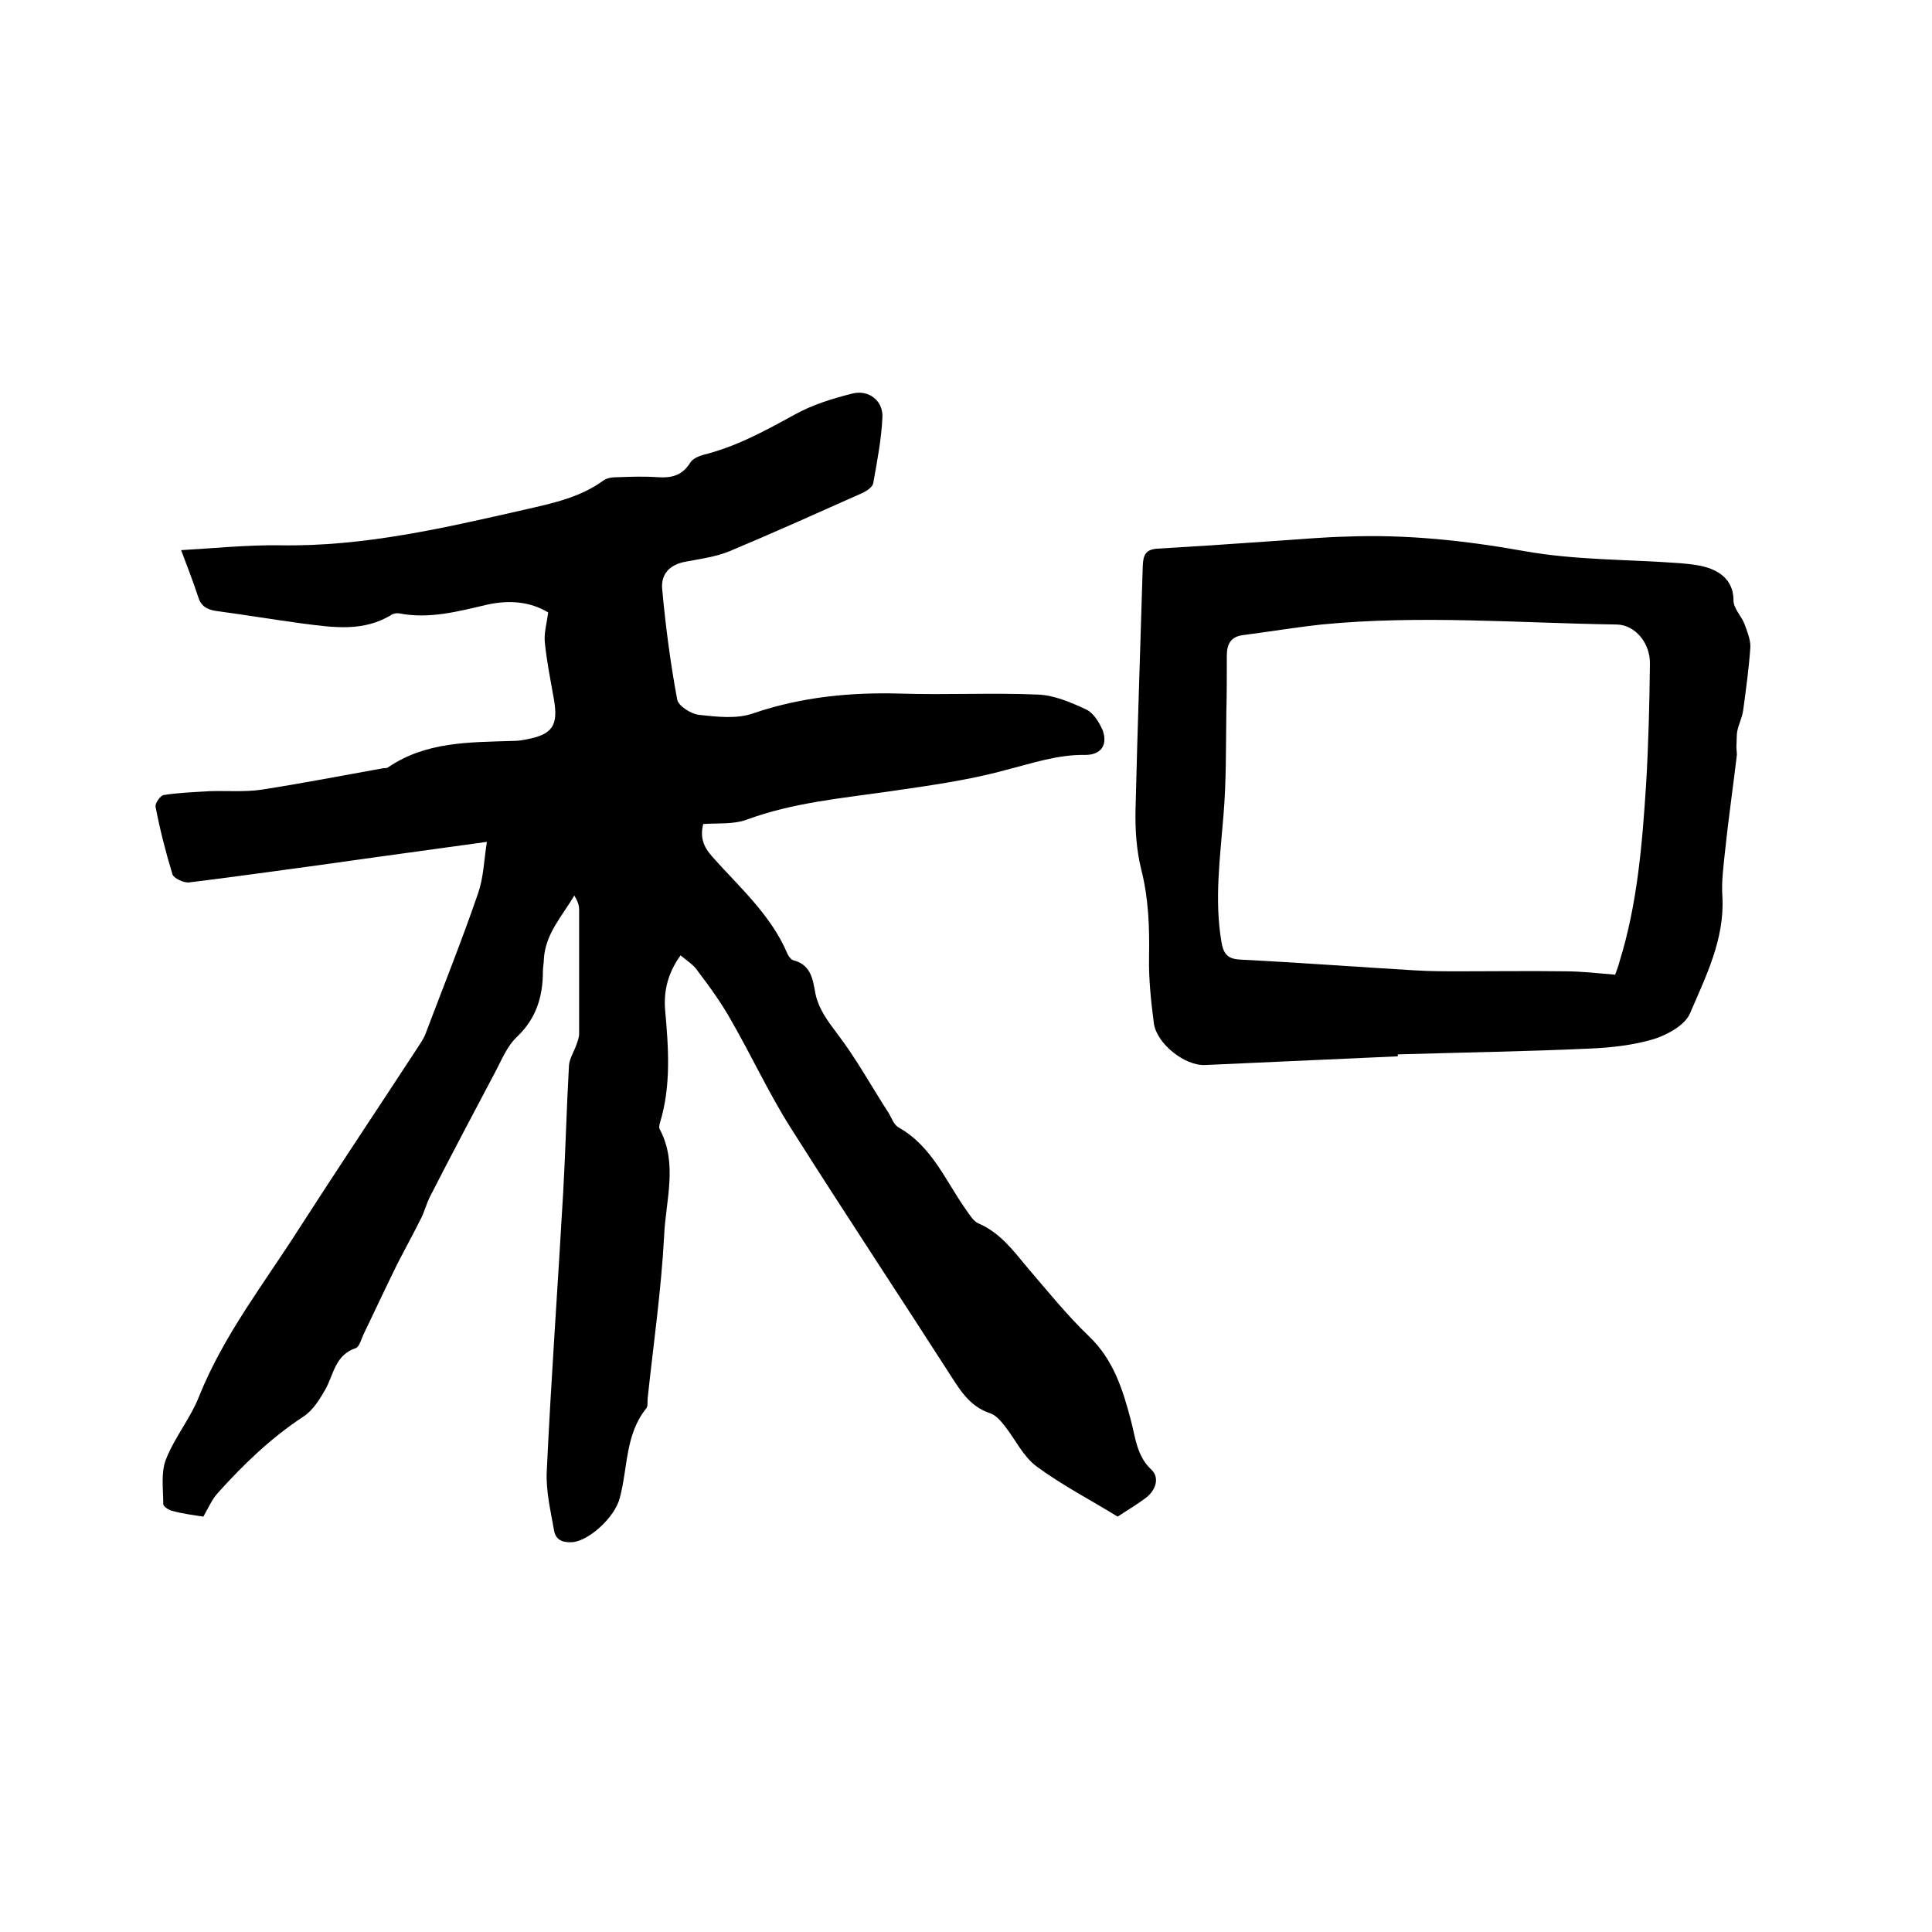 <svg enable-background="new 0 0 400 400" viewBox="0 0 400 400" xmlns="http://www.w3.org/2000/svg"><path d="m140.9 197.8c-2.6 3.6-3.5 7.3-3.2 11.2.7 7.9 1.3 15.8-1.1 23.6-.1.4-.2.9 0 1.2 3.8 7.2 1.2 14.8.9 22.1-.6 11.2-2.2 22.3-3.4 33.5-.1.7.1 1.7-.3 2.2-4.4 5.4-3.8 12.4-5.5 18.6-1 3.9-6.4 8.9-9.9 9.1-2.1.1-3.4-.6-3.7-2.5-.7-4-1.7-8.1-1.5-12.2.9-19.2 2.3-38.4 3.4-57.7.5-8.8.7-17.6 1.2-26.3.1-1.4 1-2.8 1.5-4.2.3-.8.6-1.6.6-2.4 0-8.6 0-17.2 0-25.7 0-1-.4-1.9-1-2.9-2.5 4.3-6 7.9-6.3 13.2 0 .8-.2 1.7-.2 2.5 0 5.3-1.4 9.8-5.4 13.6-2.1 2-3.2 4.9-4.6 7.5-4.5 8.5-9 17-13.4 25.6-.7 1.4-1.1 3-1.8 4.4-1.6 3.2-3.3 6.3-4.9 9.4-2.4 4.9-4.7 9.8-7.1 14.8-.4.9-.8 2.4-1.5 2.7-4.3 1.4-4.6 5.4-6.3 8.5-1.2 2.1-2.6 4.4-4.6 5.7-6.7 4.4-12.4 9.9-17.7 15.8-1.2 1.3-1.9 3-3 4.9-2-.3-4.3-.6-6.5-1.2-.7-.2-1.8-.9-1.8-1.4 0-3.1-.5-6.4.5-9.1 1.8-4.7 5.2-8.7 7-13.4 5.1-12.6 13.4-23.2 20.6-34.5 8.1-12.6 16.4-25 24.5-37.4.6-.9 1.2-1.8 1.6-2.7 3.7-9.8 7.6-19.5 11-29.4 1.1-3.2 1.2-6.7 1.8-10.6-12.2 1.7-23.4 3.2-34.6 4.8-9 1.2-18 2.5-27.1 3.6-1.1.1-3.2-.9-3.4-1.7-1.4-4.6-2.6-9.3-3.5-14-.1-.7 1-2.3 1.7-2.4 3.2-.5 6.4-.6 9.6-.8 3.5-.1 7.2.2 10.6-.3 8.4-1.3 16.6-2.9 25-4.4.4-.1.9 0 1.2-.2 7.9-5.4 16.9-5.2 25.8-5.5.9 0 1.9-.1 2.8-.3 5.5-1 6.7-2.9 5.8-8.2-.7-4-1.5-7.9-1.9-11.9-.2-1.9.4-3.9.7-6.2-3.8-2.3-8.2-2.6-12.7-1.6-6 1.4-11.9 3-18.1 1.8-.5-.1-1.1 0-1.5.2-5.9 3.7-12.2 2.7-18.5 1.9-6-.8-11.9-1.8-17.9-2.6-2-.3-3.2-1-3.8-3-1-3.1-2.2-6.1-3.5-9.6 7-.4 13.8-1.1 20.5-1 17.3.3 34-3.6 50.7-7.4 5.7-1.3 11.4-2.5 16.2-6 .8-.6 2-.7 3-.7 2.7-.1 5.5-.2 8.3 0 2.9.2 5.1-.4 6.7-3 .5-.8 1.6-1.3 2.6-1.6 6.9-1.7 12.9-5 19.1-8.4 3.6-2 7.8-3.3 11.8-4.3 3.4-.9 6.4 1.4 6.3 4.8-.2 4.6-1.1 9.2-1.9 13.7-.1.8-1.3 1.6-2.1 2-9.2 4.1-18.3 8.2-27.6 12.1-2.9 1.2-6.1 1.6-9.2 2.2-3.3.6-5.1 2.6-4.8 5.7.7 7.6 1.7 15.3 3.1 22.8.2 1.3 2.8 3 4.5 3.2 3.7.4 7.8.9 11.2-.3 10-3.4 20.1-4.4 30.6-4.1 9.4.3 18.9-.2 28.3.2 3.4.1 6.9 1.6 10.1 3.1 1.5.7 2.7 2.7 3.4 4.3 1.1 3.1-.4 5.1-3.6 5.1-5.7-.1-10.9 1.7-16.4 3.1-8 2.2-16.3 3.3-24.5 4.5-9.8 1.4-19.7 2.3-29.2 5.8-2.7 1-6 .7-9 .9-.7 2.7 0 4.7 1.9 6.8 5.6 6.3 12.1 12 15.5 20 .2.5.7 1.2 1.2 1.4 3.7.9 4.1 4 4.6 6.8.7 3.4 2.6 5.8 4.6 8.5 3.9 5.1 7 10.8 10.5 16.2.7 1.1 1.1 2.5 2.1 3.1 7 3.9 9.8 11.2 14.1 17.2.7 1 1.5 2.3 2.5 2.7 4.4 1.9 7.1 5.5 10 9 4.2 4.9 8.3 10 12.9 14.4 5.1 4.9 7 11.1 8.7 17.6.9 3.5 1.2 7.2 4.2 10 1.7 1.6.9 4.1-.9 5.6-1.9 1.5-4 2.7-6.1 4.1-5.7-3.5-11.5-6.5-16.8-10.4-2.8-2.1-4.4-5.6-6.6-8.4-.8-1-1.8-2.2-3-2.6-3.3-1.1-5.3-3.4-7.2-6.3-11.3-17.6-22.9-35.1-34.1-52.8-4.5-7.1-8.1-14.9-12.3-22.2-2-3.6-4.4-6.9-6.9-10.2-.8-1.3-2.3-2.2-3.6-3.3z"/><path d="m289.4 218.7c-13.3.6-26.6 1.2-39.9 1.8-4.2.2-10-4.4-10.6-8.6-.6-4.6-1.1-9.3-1-13.9.1-6.1-.1-12-1.6-17.9-1-4-1.3-8.3-1.2-12.5.4-16.8 1-33.6 1.5-50.5.1-2.2.6-3.3 2.9-3.5 8.6-.5 17.3-1.1 25.9-1.7 4.4-.3 8.9-.7 13.3-.8 12.4-.5 24.6.8 36.9 3 10.6 1.9 21.5 1.7 32.2 2.5 2.2.2 4.5.4 6.5 1.2 2.7 1.1 4.6 3.1 4.6 6.5 0 1.6 1.5 3.1 2.2 4.7.6 1.6 1.3 3.3 1.3 4.9-.3 4.4-.9 8.8-1.5 13.2-.2 1.4-.9 2.8-1.2 4.2-.2 1-.1 2.1-.2 3.2 0 .6.1 1.2.1 1.8-.8 6.8-1.8 13.6-2.5 20.4-.3 2.9-.7 5.9-.5 8.9.5 8.8-3.4 16.5-6.7 24.2-1 2.4-4.6 4.4-7.4 5.3-4.3 1.3-8.9 1.8-13.4 2-13.2.6-26.4.8-39.7 1.2zm45-16.9c.4-1.1.7-1.9.9-2.7 3.7-11.9 4.7-24.3 5.5-36.6.5-8.3.7-16.7.8-25 .1-4.4-3.1-8.1-6.8-8.2-20.4-.3-40.8-2-61.2 0-5.5.6-10.9 1.5-16.3 2.2-2.4.3-3.3 1.8-3.3 4.2 0 4 0 8-.1 12-.1 7.1 0 14.1-.6 21.2-.7 8.8-1.9 17.4-.4 26.2.5 2.9 1.7 3.5 4.3 3.6 11.9.6 23.8 1.5 35.7 2.2 3.2.2 6.3.2 9.5.2 7.2 0 14.4-.1 21.6 0 3.4 0 6.8.4 10.4.7z"/></svg>